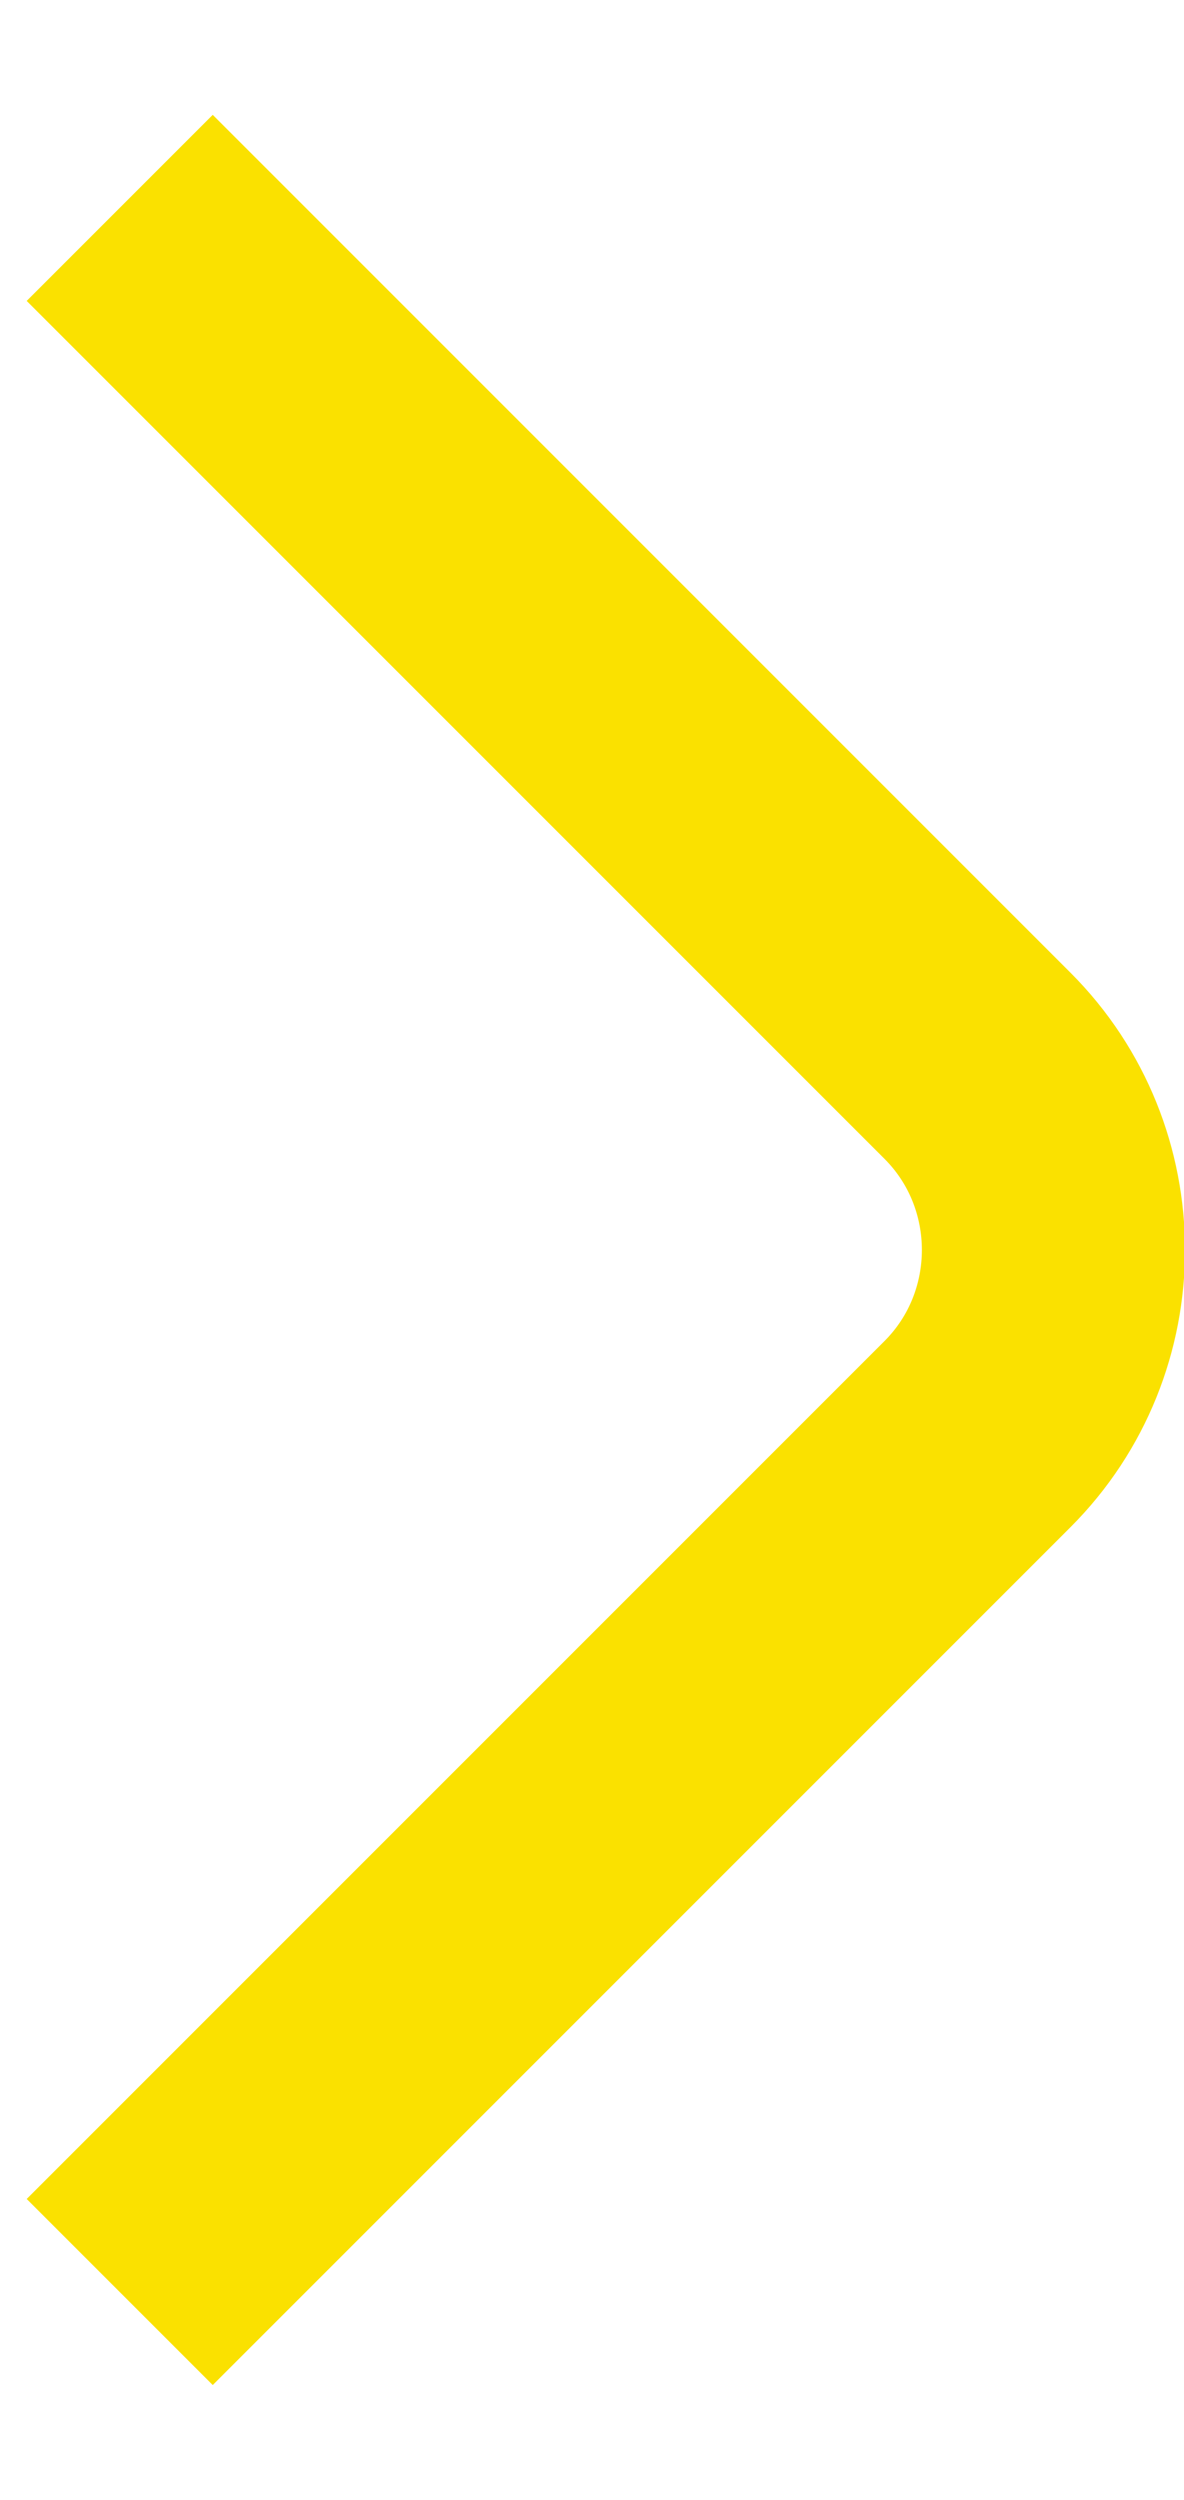 <svg width="9" height="19" viewBox="0 0 9 19" fill="none" xmlns="http://www.w3.org/2000/svg">
<path d="M0.91 17.42L7.43 10.9C8.2 10.13 8.2 8.87 7.43 8.1L0.91 1.58" stroke="#FAE100" stroke-width="2" stroke-miterlimit="10" stroke-linejoin="round"/>
</svg>

